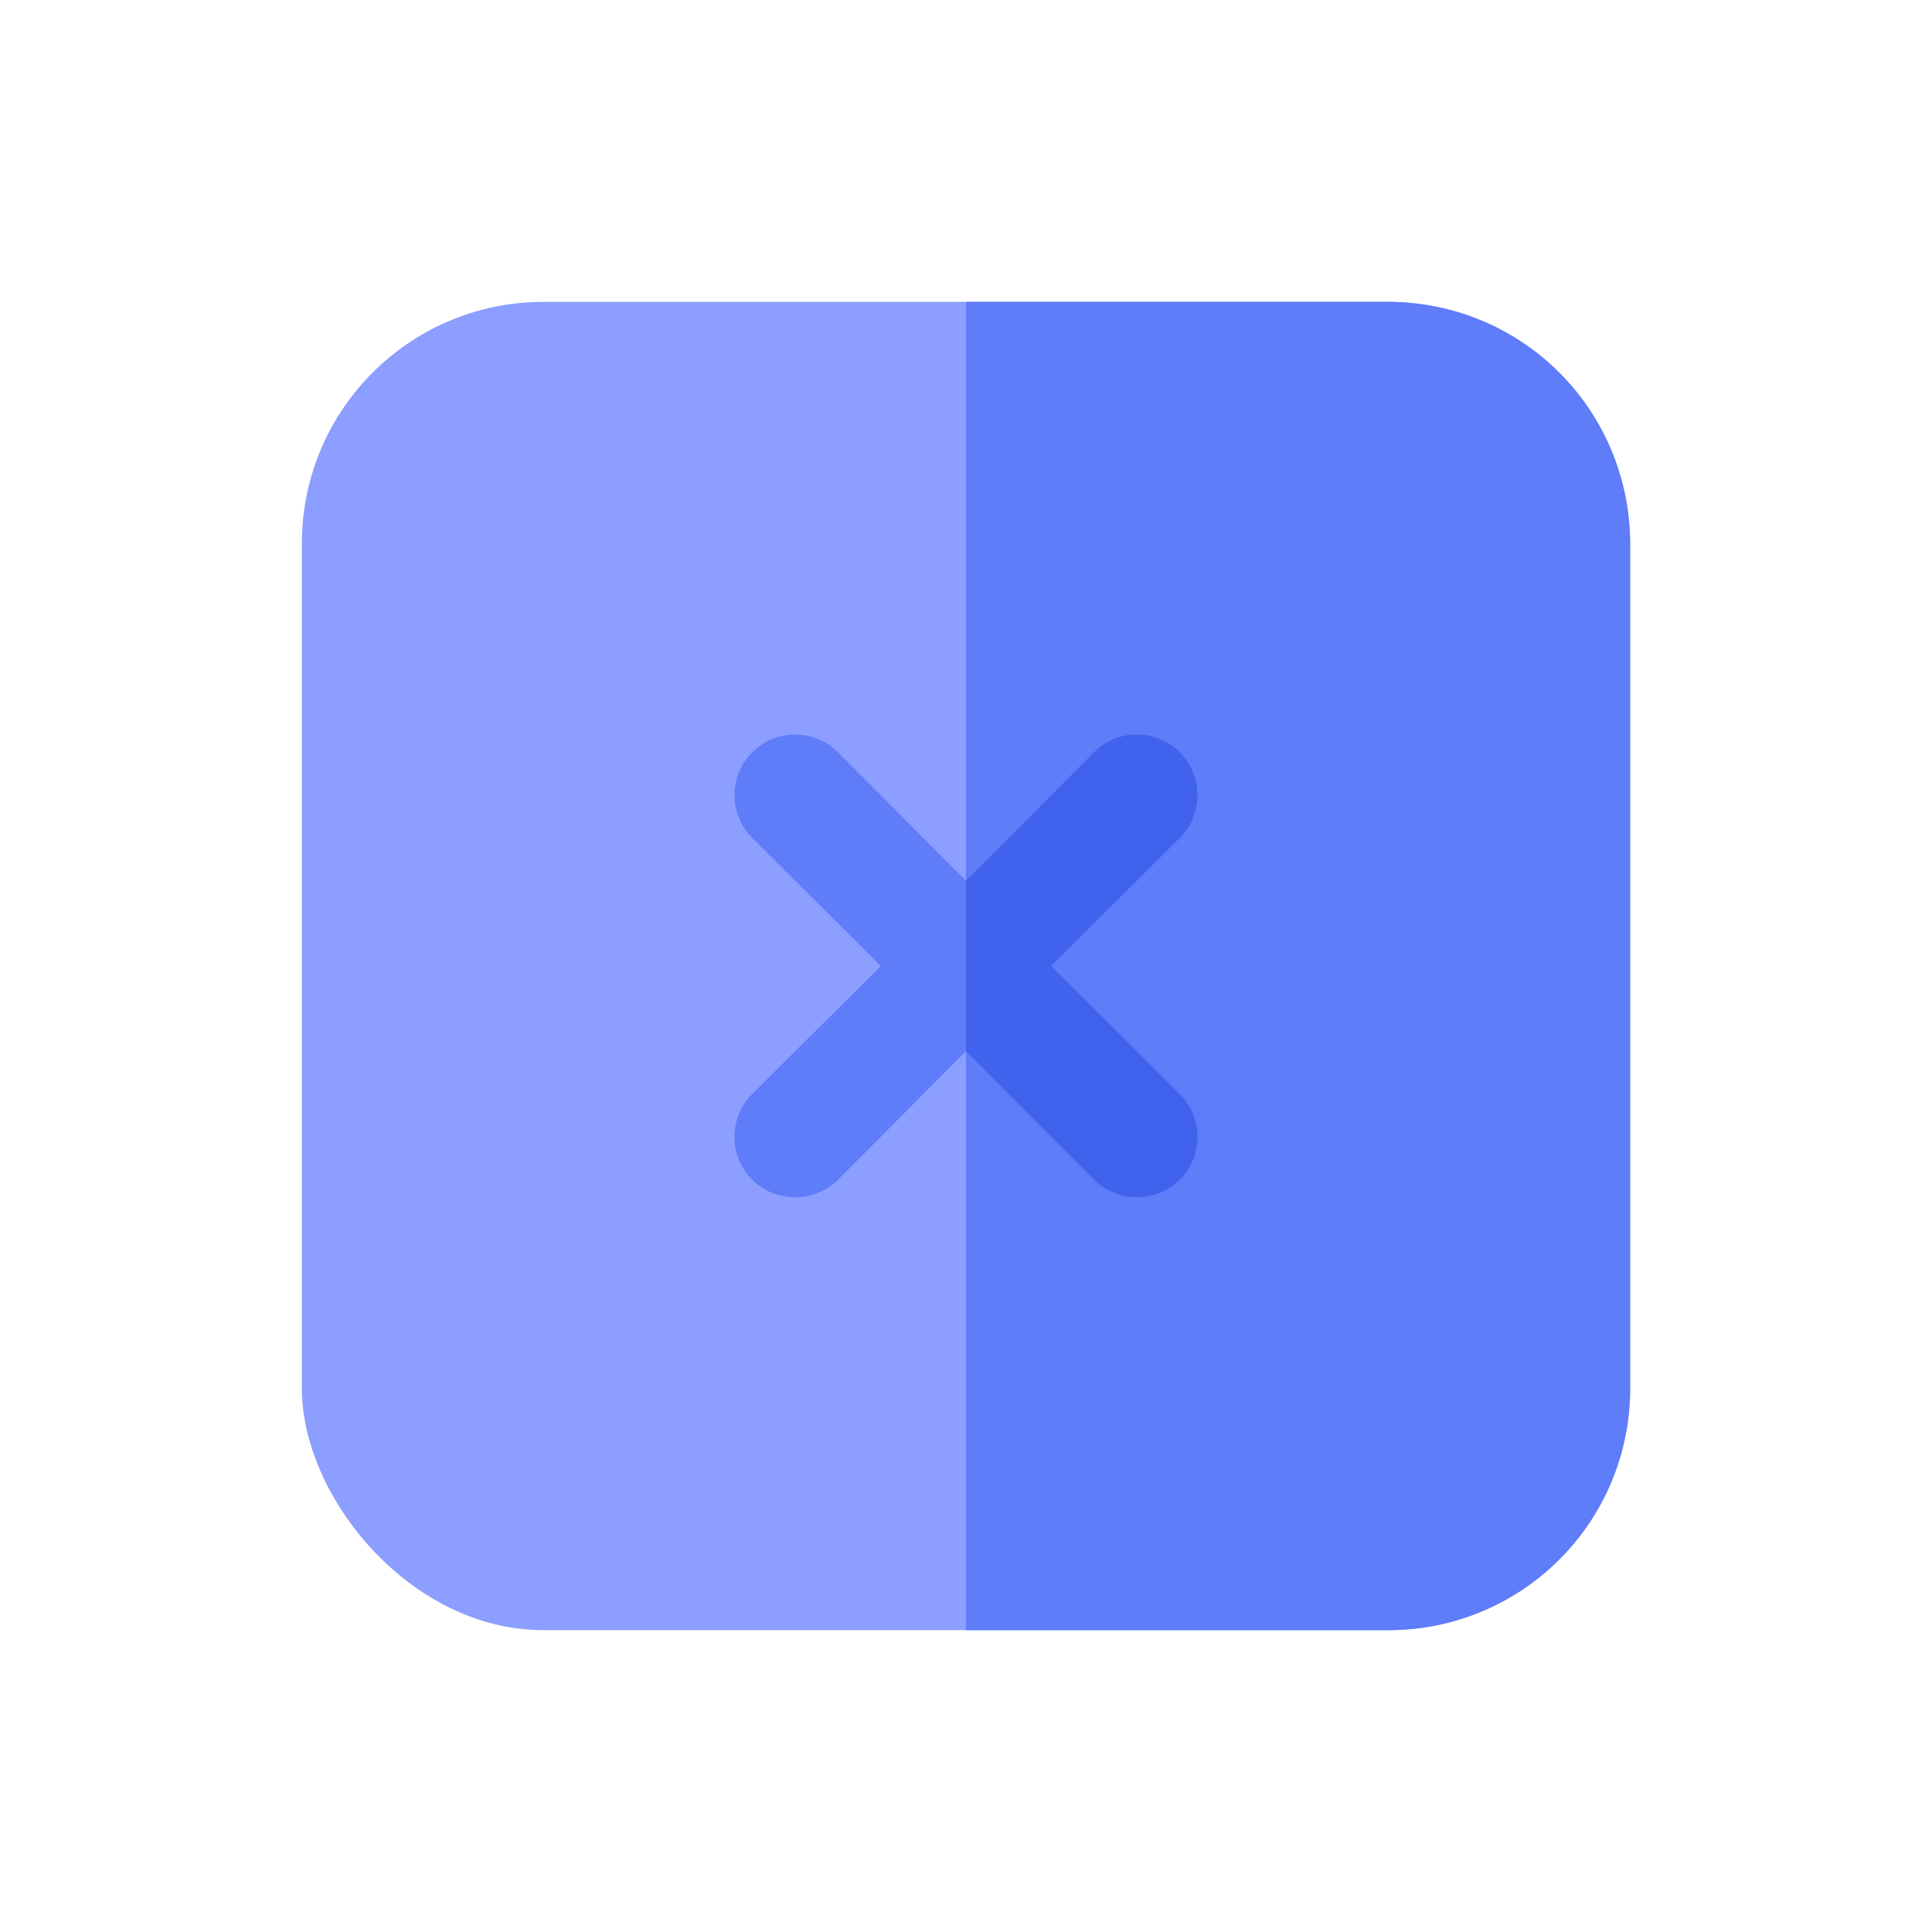 <?xml version="1.0" ?>
<!-- Uploaded to: SVG Repo, www.svgrepo.com, Generator: SVG Repo Mixer Tools -->
<svg width="800px" height="800px" viewBox="0 0 32 32" xmlns="http://www.w3.org/2000/svg">
<defs>
<style>.cls-1{fill:#8c9eff;}.cls-2{fill:#5f7cf9;}.cls-3{fill:#4062ed;}</style>
</defs>
<title/>
<g id="X">
<rect class="cls-1" height="22" rx="4" ry="4" width="22" x="5" y="5"/>
<path class="cls-2" d="M16,27h7a4,4,0,0,0,4-4V9a4,4,0,0,0-4-4H16Z"/>
<path class="cls-2" d="M17.41,16l2.13-2.12a1,1,0,0,0-1.42-1.42L16,14.59l-2.12-2.13a1,1,0,0,0-1.42,1.42L14.59,16l-2.13,2.12a1,1,0,0,0,0,1.42,1,1,0,0,0,.71.29,1,1,0,0,0,.71-.29L16,17.41l2.12,2.13a1,1,0,0,0,.71.29,1,1,0,0,0,.71-.29,1,1,0,0,0,0-1.42Z"/>
<path class="cls-3" d="M18.12,19.54a1,1,0,0,0,.71.29,1,1,0,0,0,.71-.29,1,1,0,0,0,0-1.42L17.41,16l2.13-2.12a1,1,0,0,0-1.42-1.42L16,14.59v2.82Z"/>
</g>
</svg>